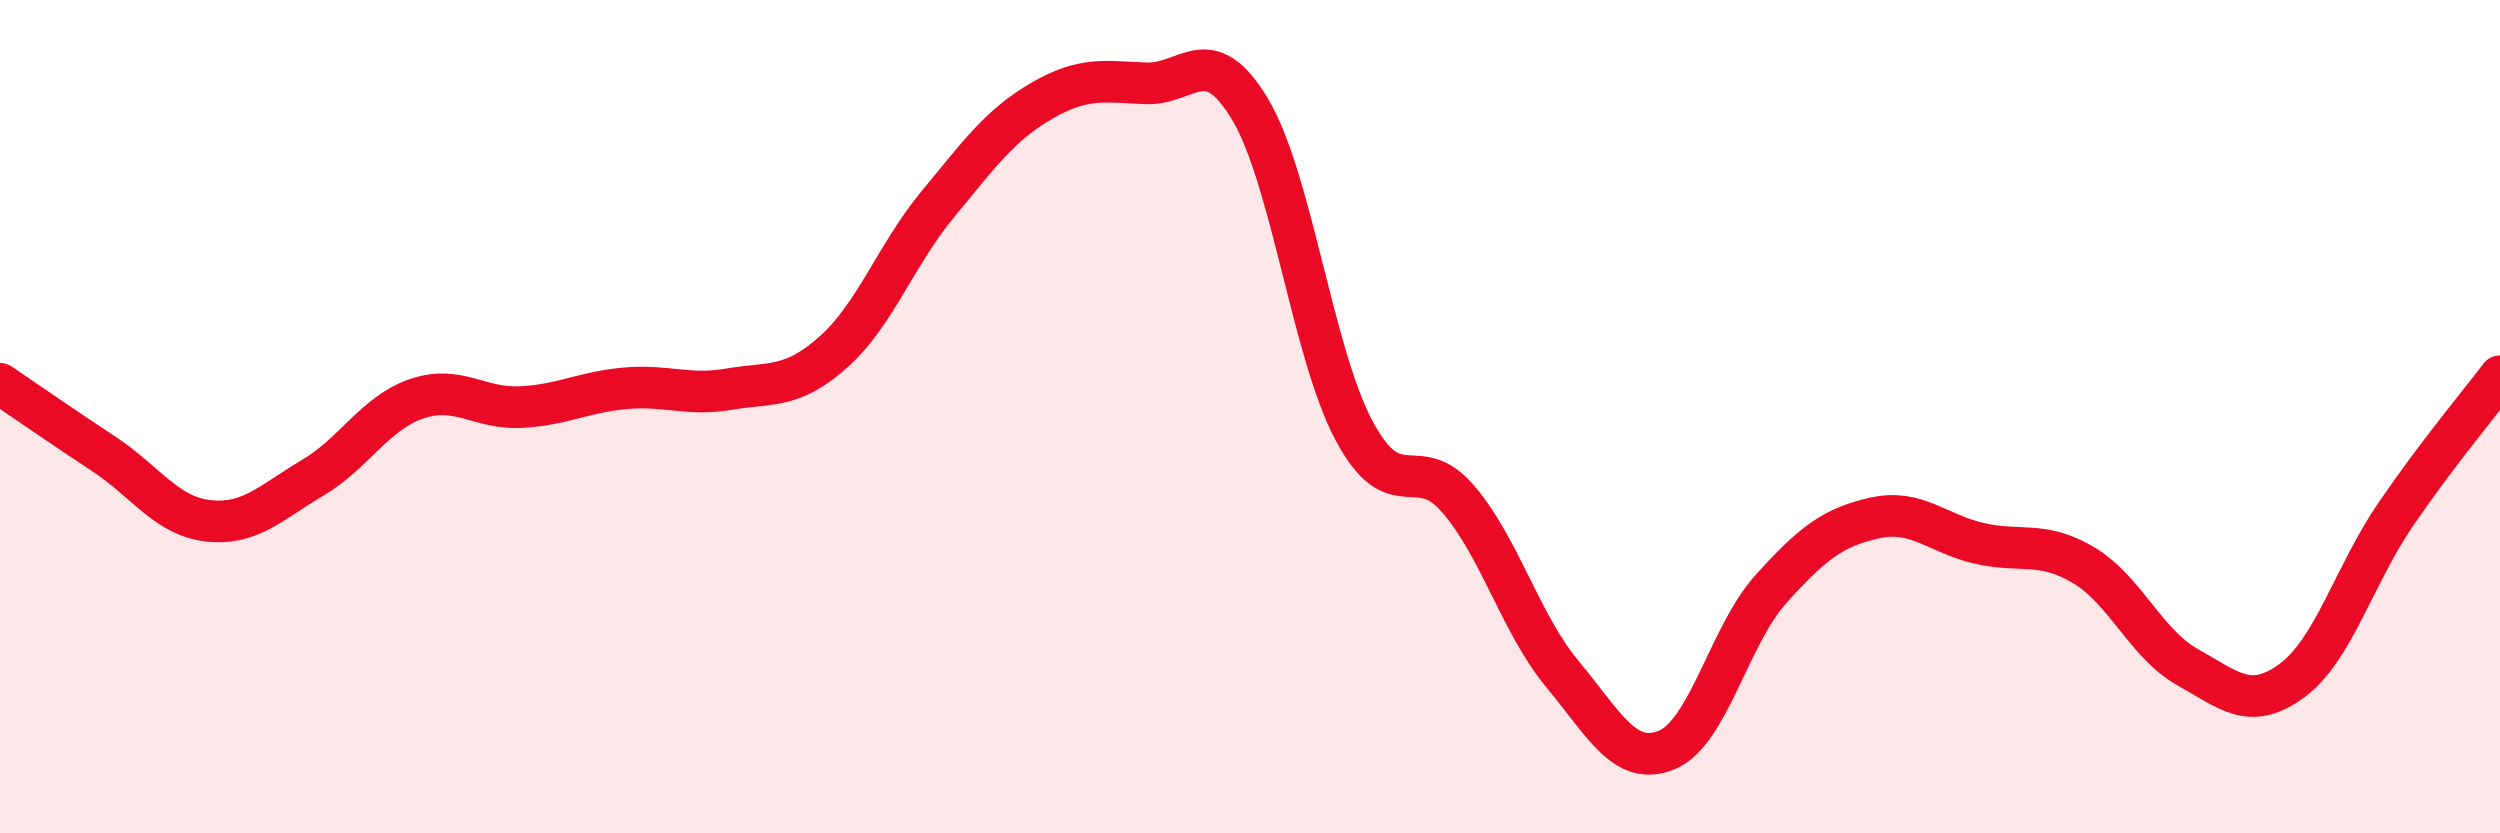 
    <svg width="60" height="20" viewBox="0 0 60 20" xmlns="http://www.w3.org/2000/svg">
      <path
        d="M 0,9.21 C 0.5,9.55 1.5,10.24 2.5,10.9 C 3.5,11.56 4,12.39 5,12.5 C 6,12.61 6.5,12.06 7.5,11.47 C 8.5,10.88 9,9.91 10,9.57 C 11,9.23 11.5,9.82 12.5,9.77 C 13.5,9.72 14,9.41 15,9.32 C 16,9.23 16.5,9.51 17.5,9.34 C 18.5,9.17 19,9.34 20,8.45 C 21,7.56 21.5,6.12 22.5,4.91 C 23.5,3.7 24,3 25,2.42 C 26,1.84 26.5,1.96 27.5,2 C 28.5,2.04 29,0.95 30,2.62 C 31,4.29 31.5,8.47 32.5,10.34 C 33.5,12.21 34,10.81 35,11.98 C 36,13.15 36.5,14.98 37.5,16.18 C 38.5,17.38 39,18.41 40,18 C 41,17.59 41.5,15.25 42.5,14.14 C 43.5,13.03 44,12.65 45,12.43 C 46,12.21 46.5,12.81 47.5,13.04 C 48.5,13.27 49,12.97 50,13.56 C 51,14.15 51.5,15.45 52.5,16.01 C 53.5,16.57 54,17.07 55,16.34 C 56,15.61 56.5,13.8 57.5,12.34 C 58.5,10.88 59.5,9.69 60,9.03L60 20L0 20Z"
        fill="#EB0A25"
        opacity="0.1"
        stroke-linecap="round"
        stroke-linejoin="round"
      />
      <path
        d="M 0,9.21 C 0.5,9.55 1.5,10.24 2.5,10.9 C 3.5,11.56 4,12.39 5,12.5 C 6,12.61 6.5,12.06 7.5,11.47 C 8.5,10.88 9,9.91 10,9.57 C 11,9.23 11.5,9.82 12.5,9.77 C 13.5,9.72 14,9.41 15,9.32 C 16,9.23 16.5,9.51 17.5,9.34 C 18.5,9.17 19,9.34 20,8.45 C 21,7.56 21.5,6.12 22.5,4.91 C 23.5,3.7 24,3 25,2.42 C 26,1.84 26.5,1.96 27.5,2 C 28.5,2.04 29,0.95 30,2.62 C 31,4.29 31.5,8.47 32.5,10.34 C 33.5,12.21 34,10.81 35,11.98 C 36,13.15 36.5,14.98 37.5,16.18 C 38.5,17.38 39,18.41 40,18 C 41,17.59 41.5,15.25 42.5,14.14 C 43.5,13.03 44,12.65 45,12.43 C 46,12.21 46.5,12.81 47.5,13.04 C 48.5,13.27 49,12.97 50,13.56 C 51,14.15 51.5,15.45 52.5,16.01 C 53.5,16.57 54,17.07 55,16.34 C 56,15.61 56.5,13.8 57.5,12.34 C 58.5,10.88 59.5,9.69 60,9.03"
        stroke="#EB0A25"
        stroke-width="1"
        fill="none"
        stroke-linecap="round"
        stroke-linejoin="round"
      />
    </svg>
  